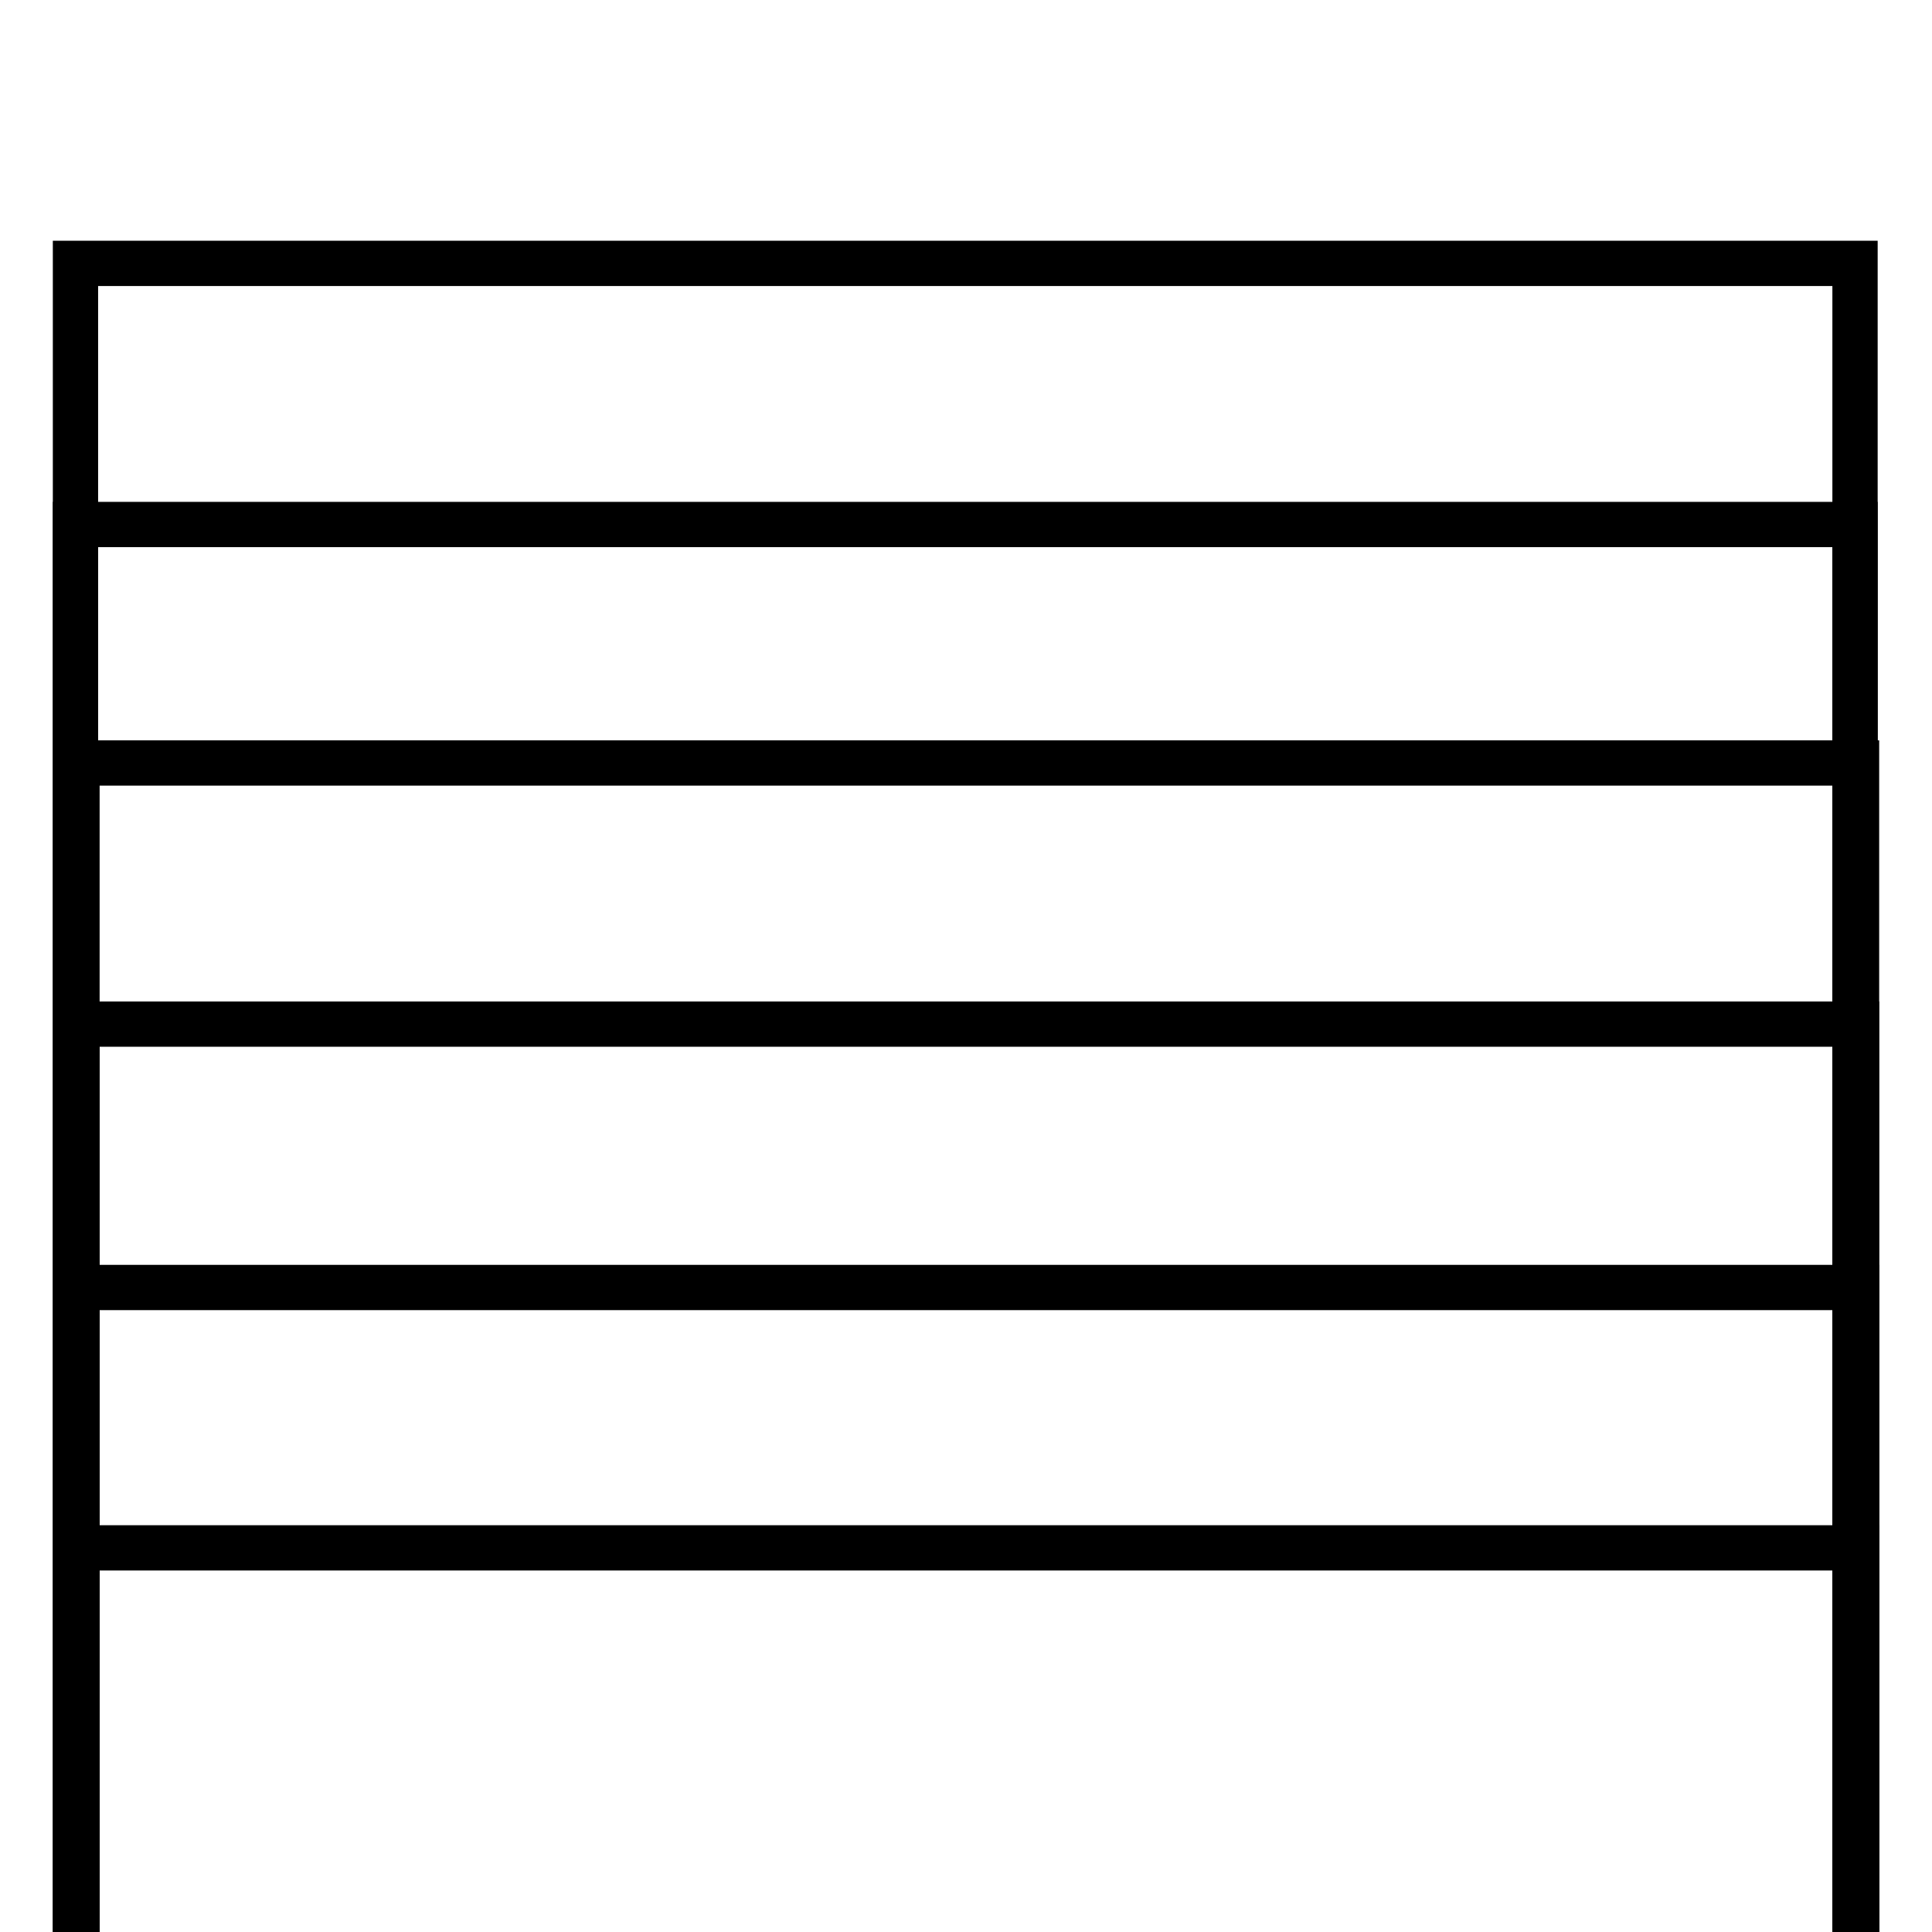 <?xml version="1.0" encoding="utf-8"?>
<!-- Svg Vector Icons : http://www.onlinewebfonts.com/icon -->
<!DOCTYPE svg PUBLIC "-//W3C//DTD SVG 1.1//EN" "http://www.w3.org/Graphics/SVG/1.1/DTD/svg11.dtd">
<svg version="1.1" xmlns="http://www.w3.org/2000/svg" xmlns:xlink="http://www.w3.org/1999/xlink" x="0px" y="0px" viewBox="0 0 256 256" enable-background="new 0 0 256 256" xml:space="preserve">
<g><g><g><g><g><path stroke-width="6" fill-opacity="0" stroke="#000000"  d="M10 34.9h235.8v235.8h-235.8z"/></g><g><path stroke-width="6" fill-opacity="0" stroke="#000000"  d="M10 69.5h235.8v235.8h-235.8z"/></g><g><path stroke-width="6" fill-opacity="0" stroke="#000000"  d="M10.2 101.1h235.8v235.8h-235.8z"/></g><g><path stroke-width="6" fill-opacity="0" stroke="#000000"  d="M10.2 135.7h235.8v235.8h-235.8z"/></g><g><path stroke-width="6" fill-opacity="0" stroke="#000000"  d="M10.2 170.6h235.8v235.8h-235.8z"/></g><g><path stroke-width="6" fill-opacity="0" stroke="#000000"  d="M10.2 205.1h235.8v235.8h-235.8z"/></g></g></g><g></g><g></g><g></g><g></g><g></g><g></g><g></g><g></g><g></g><g></g><g></g><g></g><g></g><g></g><g></g></g></g>
</svg>